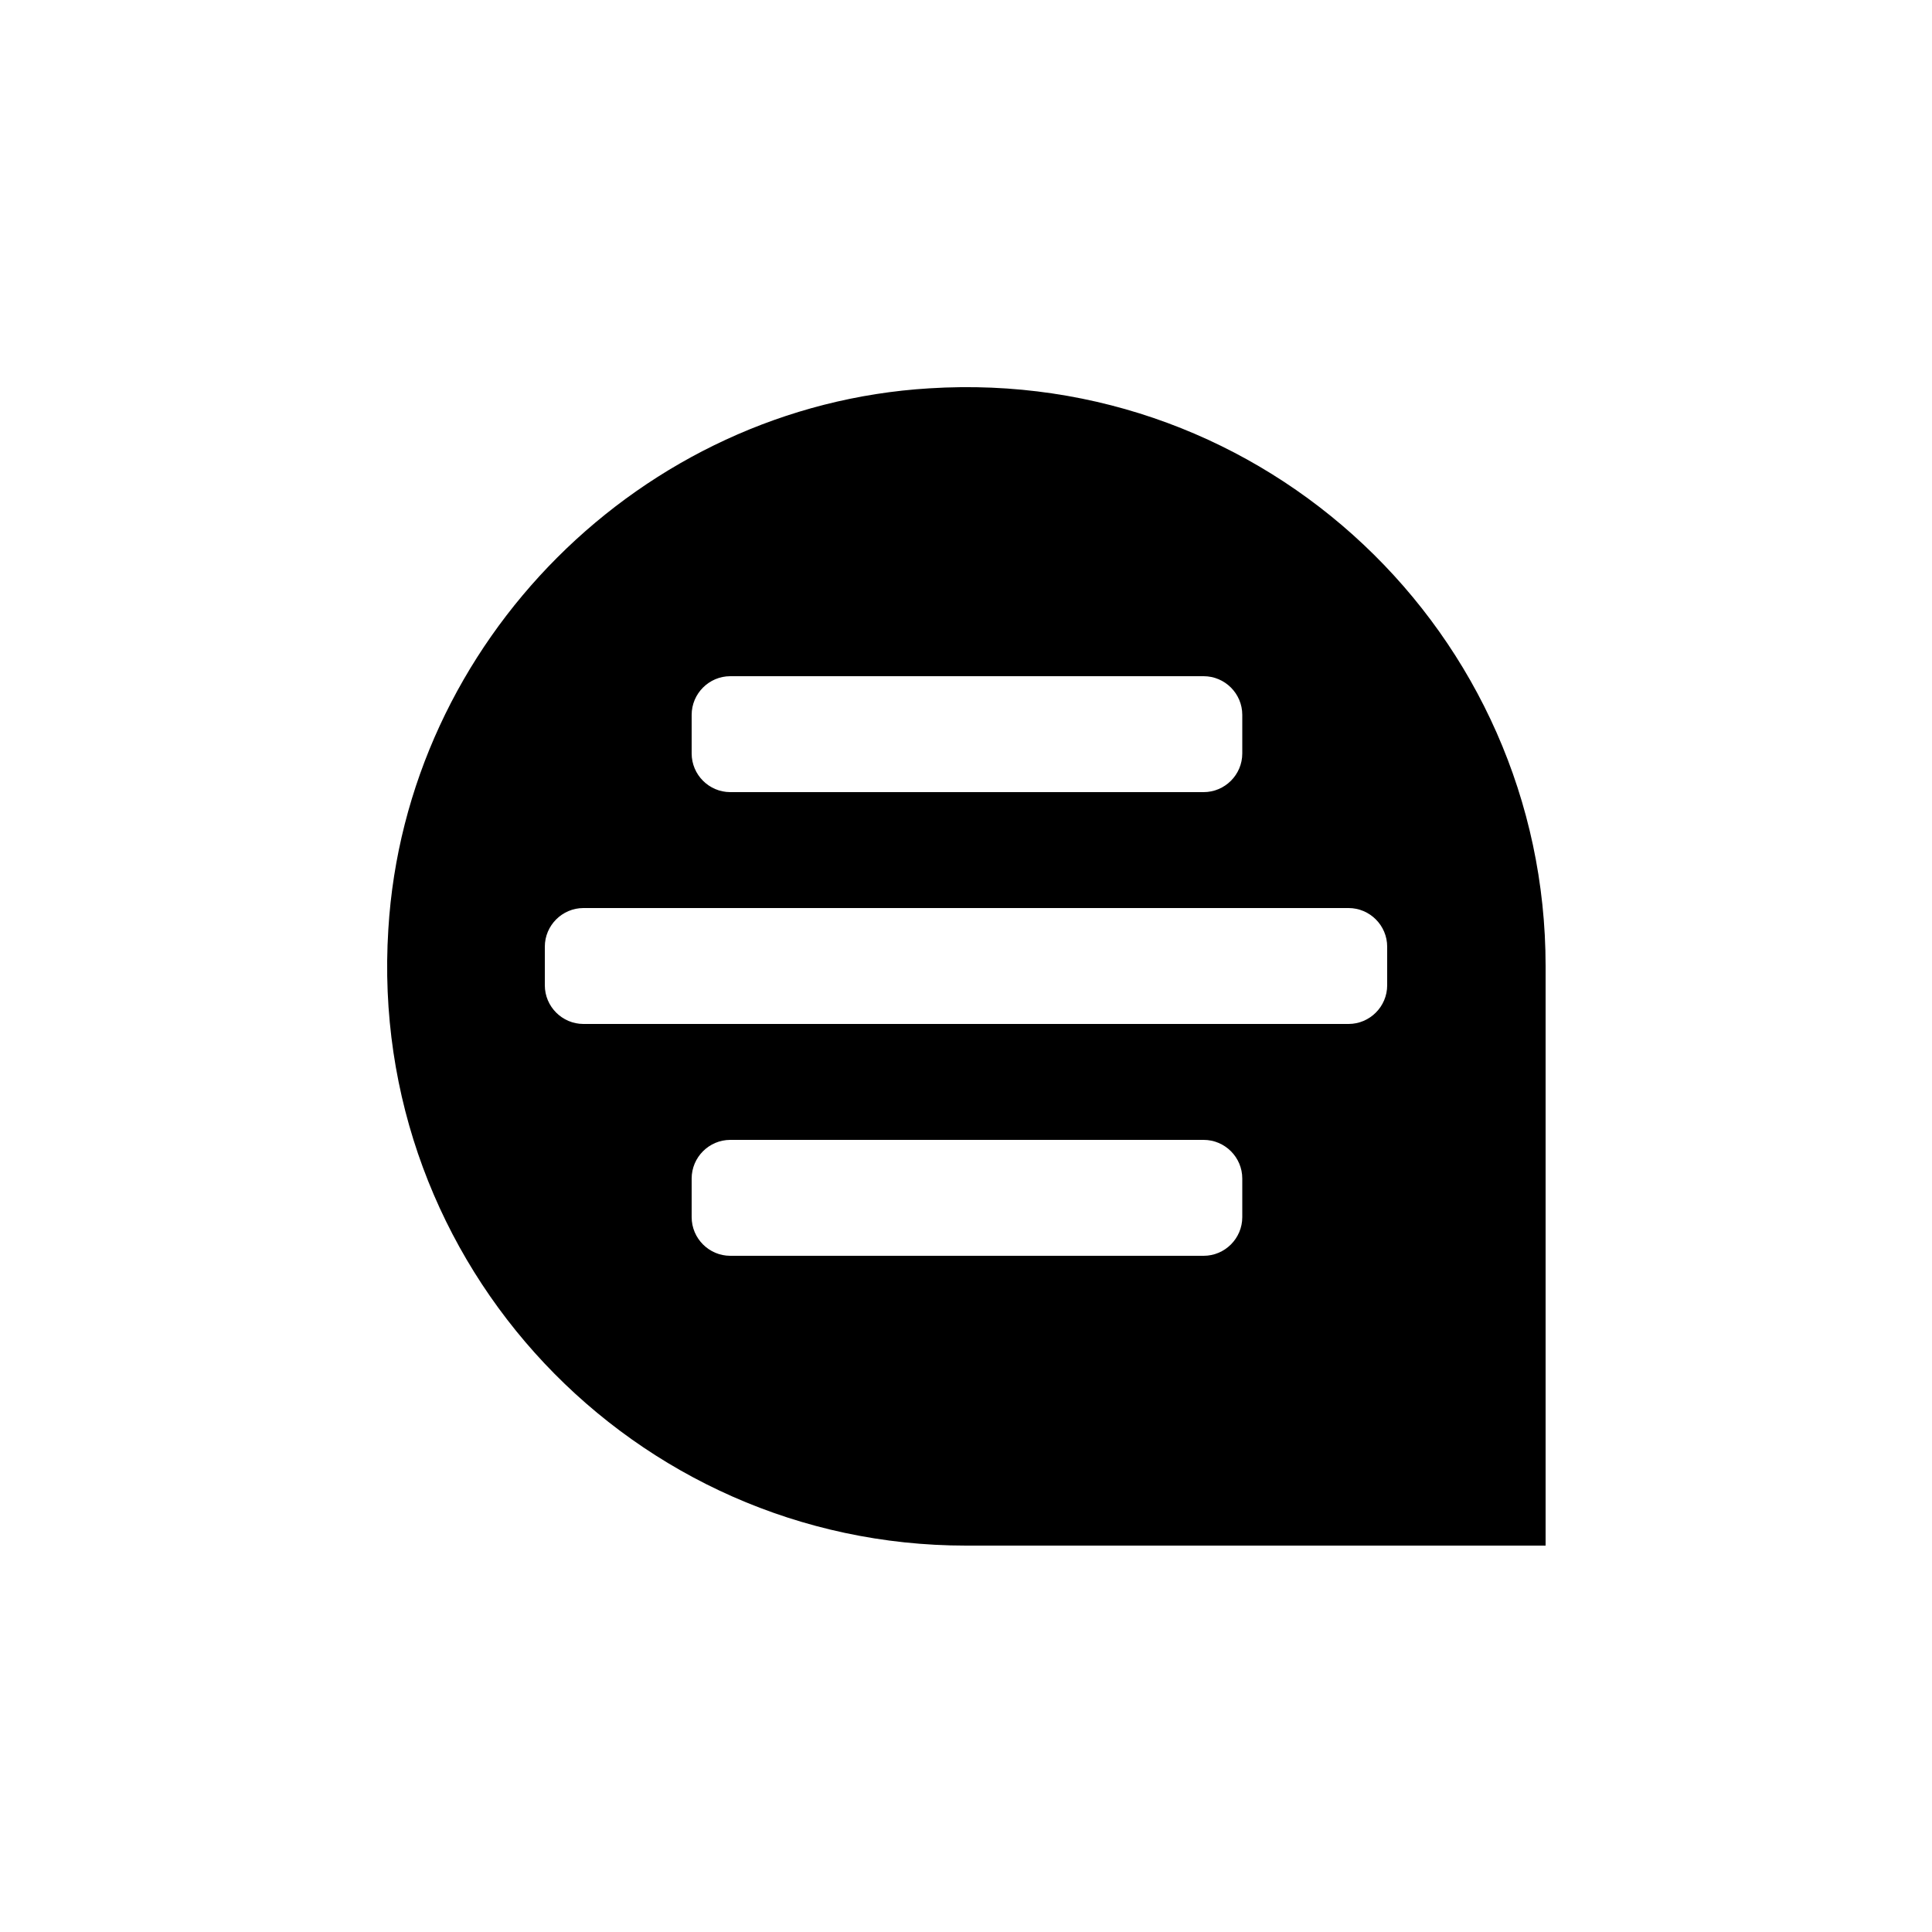 <?xml version="1.0" encoding="utf-8"?>
<svg fill="#000000" xmlns="http://www.w3.org/2000/svg" 
	 width="800px" height="800px" viewBox="0 0 100 100" enable-background="new 0 0 100 100" xml:space="preserve">
<path d="M48.1,20.1c-14.9,0.9-27.1,13.1-28,28C19,65.5,32.8,80,50,80h30V50C80,32.8,65.5,19,48.1,20.1z M35.8,37
	c0-1.1,0.9-2,2-2h24.5c1.1,0,2,0.9,2,2v2c0,1.1-0.9,2-2,2H37.8c-1.1,0-2-0.9-2-2V37z M64.3,63c0,1.1-0.9,2-2,2H37.8
	c-1.1,0-2-0.9-2-2v-2c0-1.1,0.9-2,2-2h24.5c1.1,0,2,0.9,2,2V63z M71.8,51c0,1.1-0.9,2-2,2H30.2c-1.1,0-2-0.9-2-2v-2c0-1.1,0.9-2,2-2
	h39.6c1.1,0,2,0.9,2,2V51z"/>
</svg>